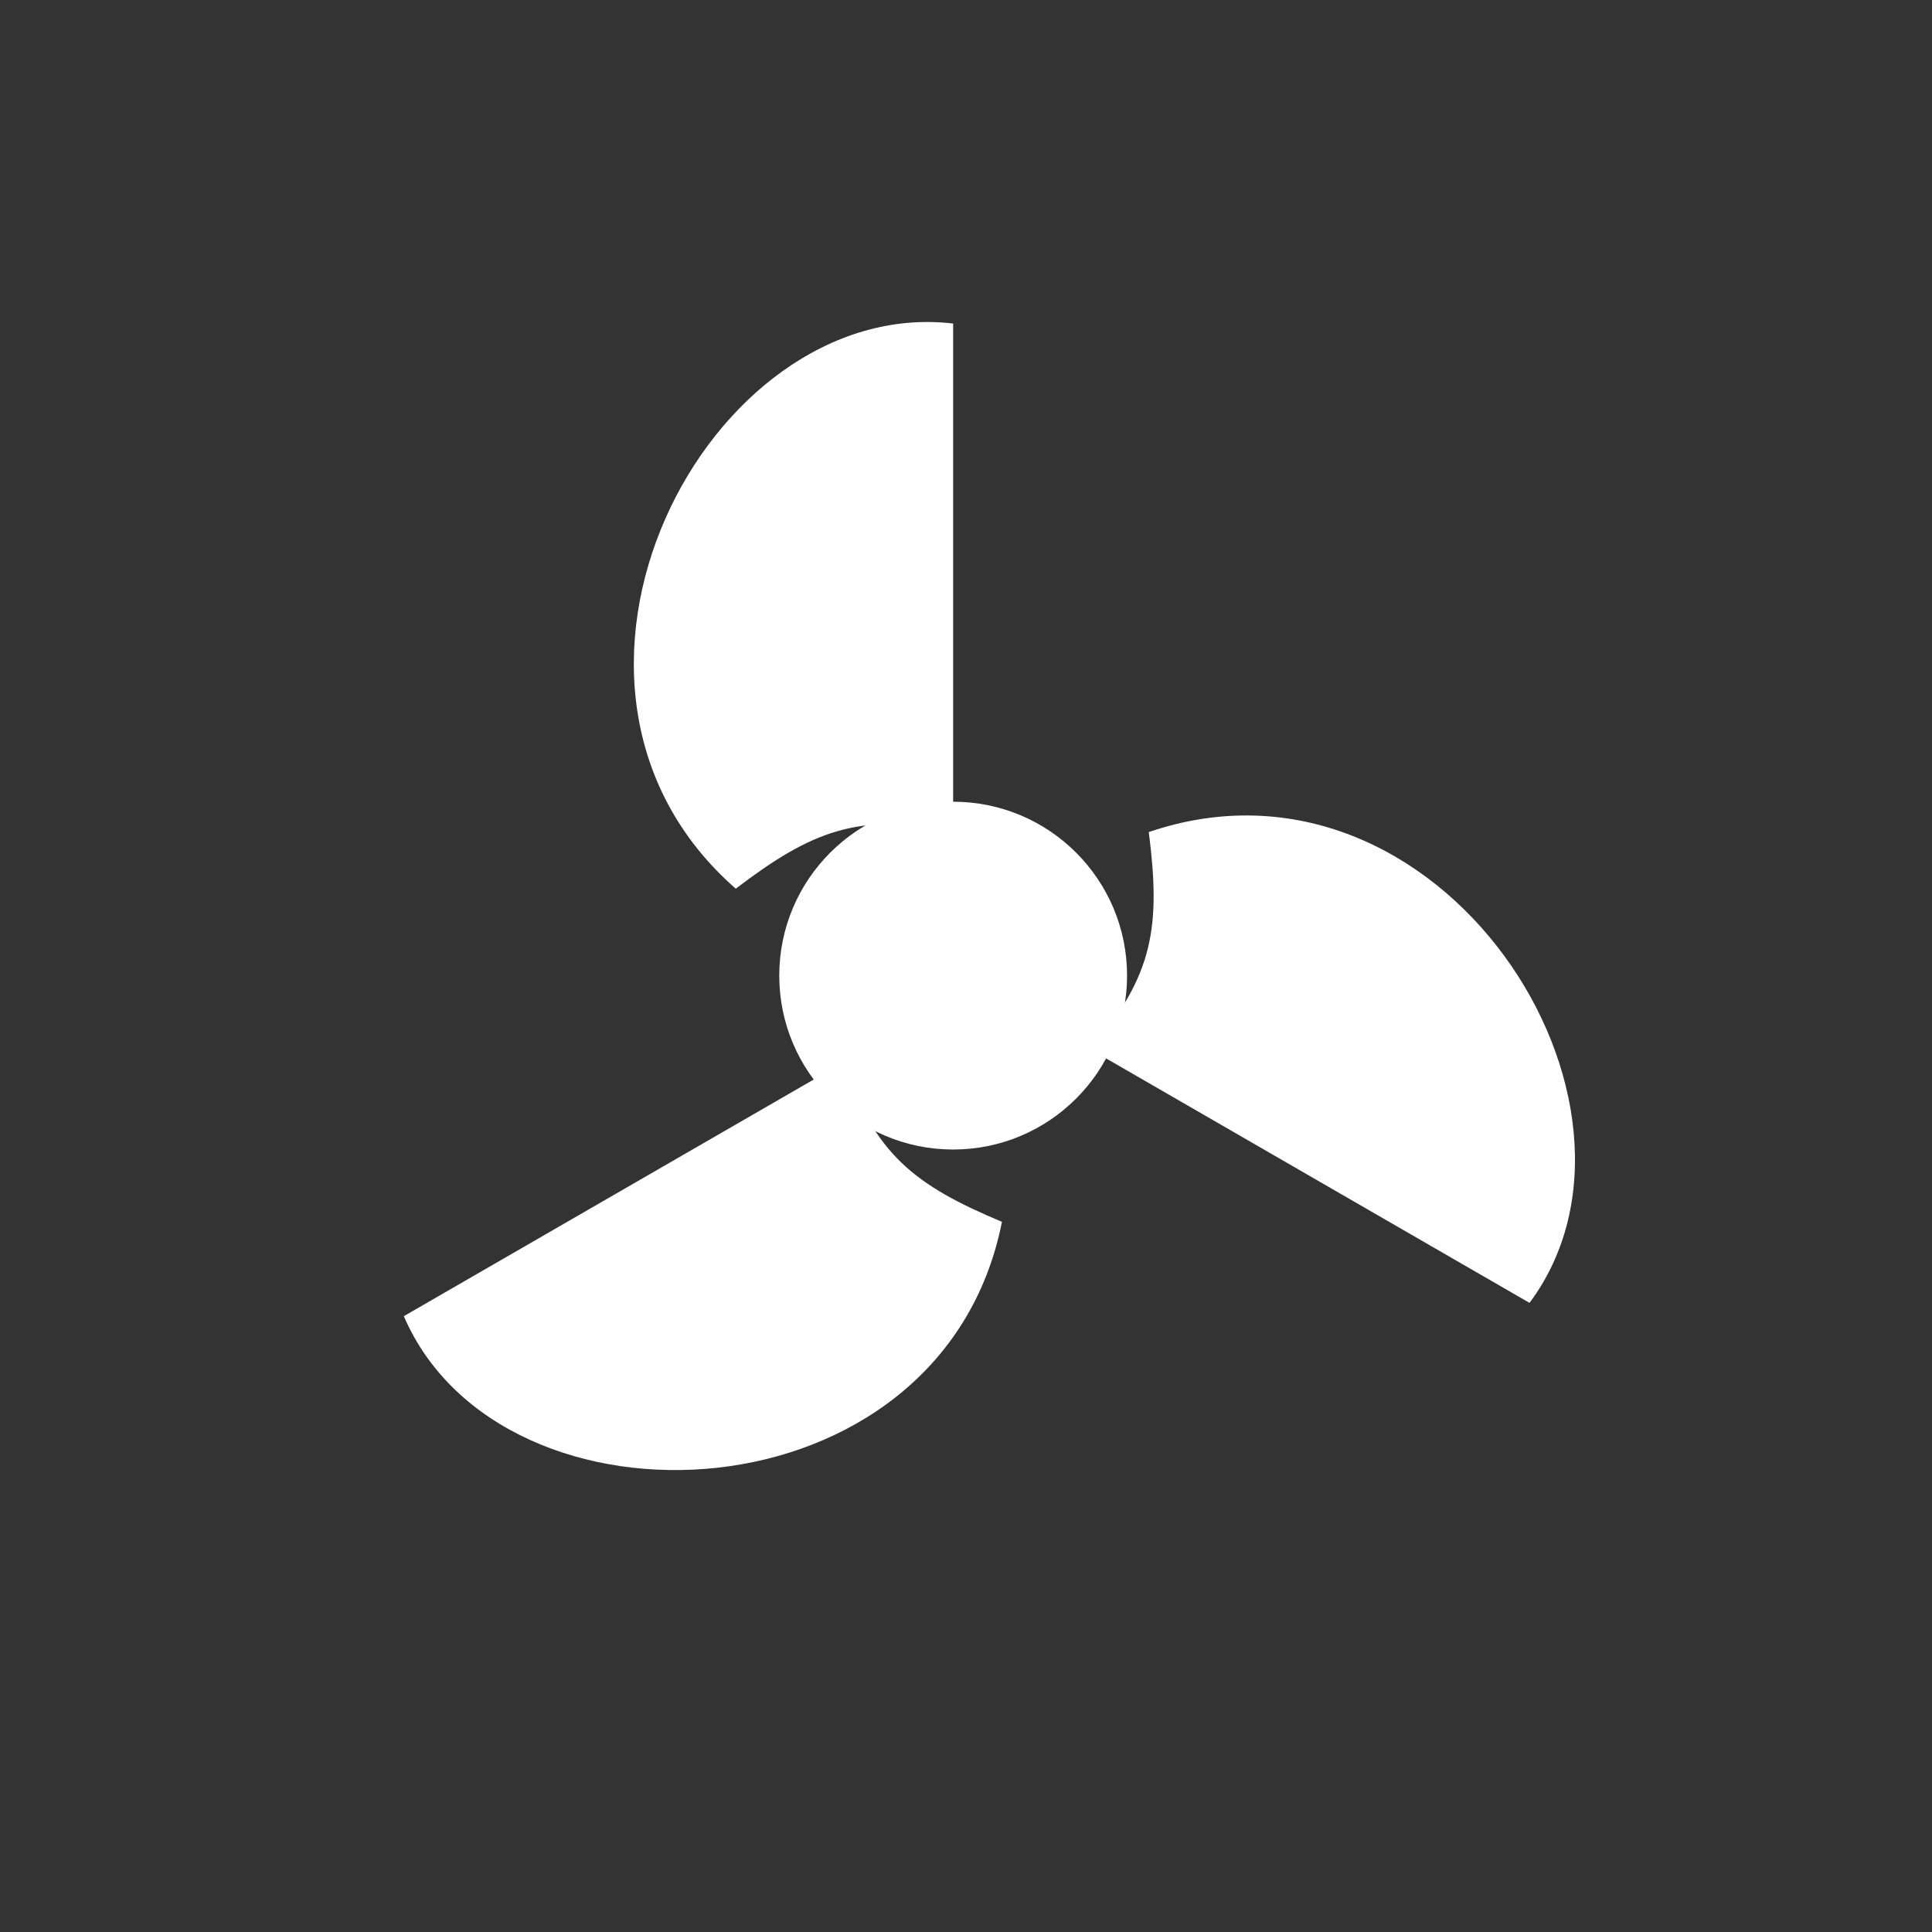 <svg width="96" height="96" viewBox="0 0 96 96" fill="none" xmlns="http://www.w3.org/2000/svg">
<rect x="0" y="0" width="96" height="96" fill="#333333" stroke="none"/>
<circle cx="47.362" cy="48.478" r="8.641" fill="white"/>
<path d="M47.361 16.076V41.278C42.629 40.377 40.331 41.288 36.56 44.158C25.04 34.077 35.121 14.636 47.361 16.076Z" fill="white"/>
<path d="M20.066 65.4L41.891 52.799C43.478 57.347 45.415 58.882 49.786 60.712C46.816 75.729 24.939 76.719 20.066 65.4Z" fill="white"/>
<path d="M76.001 64.739L54.176 52.138C57.321 48.49 57.682 46.045 57.082 41.344C71.572 36.408 83.368 54.859 76.001 64.739Z" fill="white"/>
</svg>
